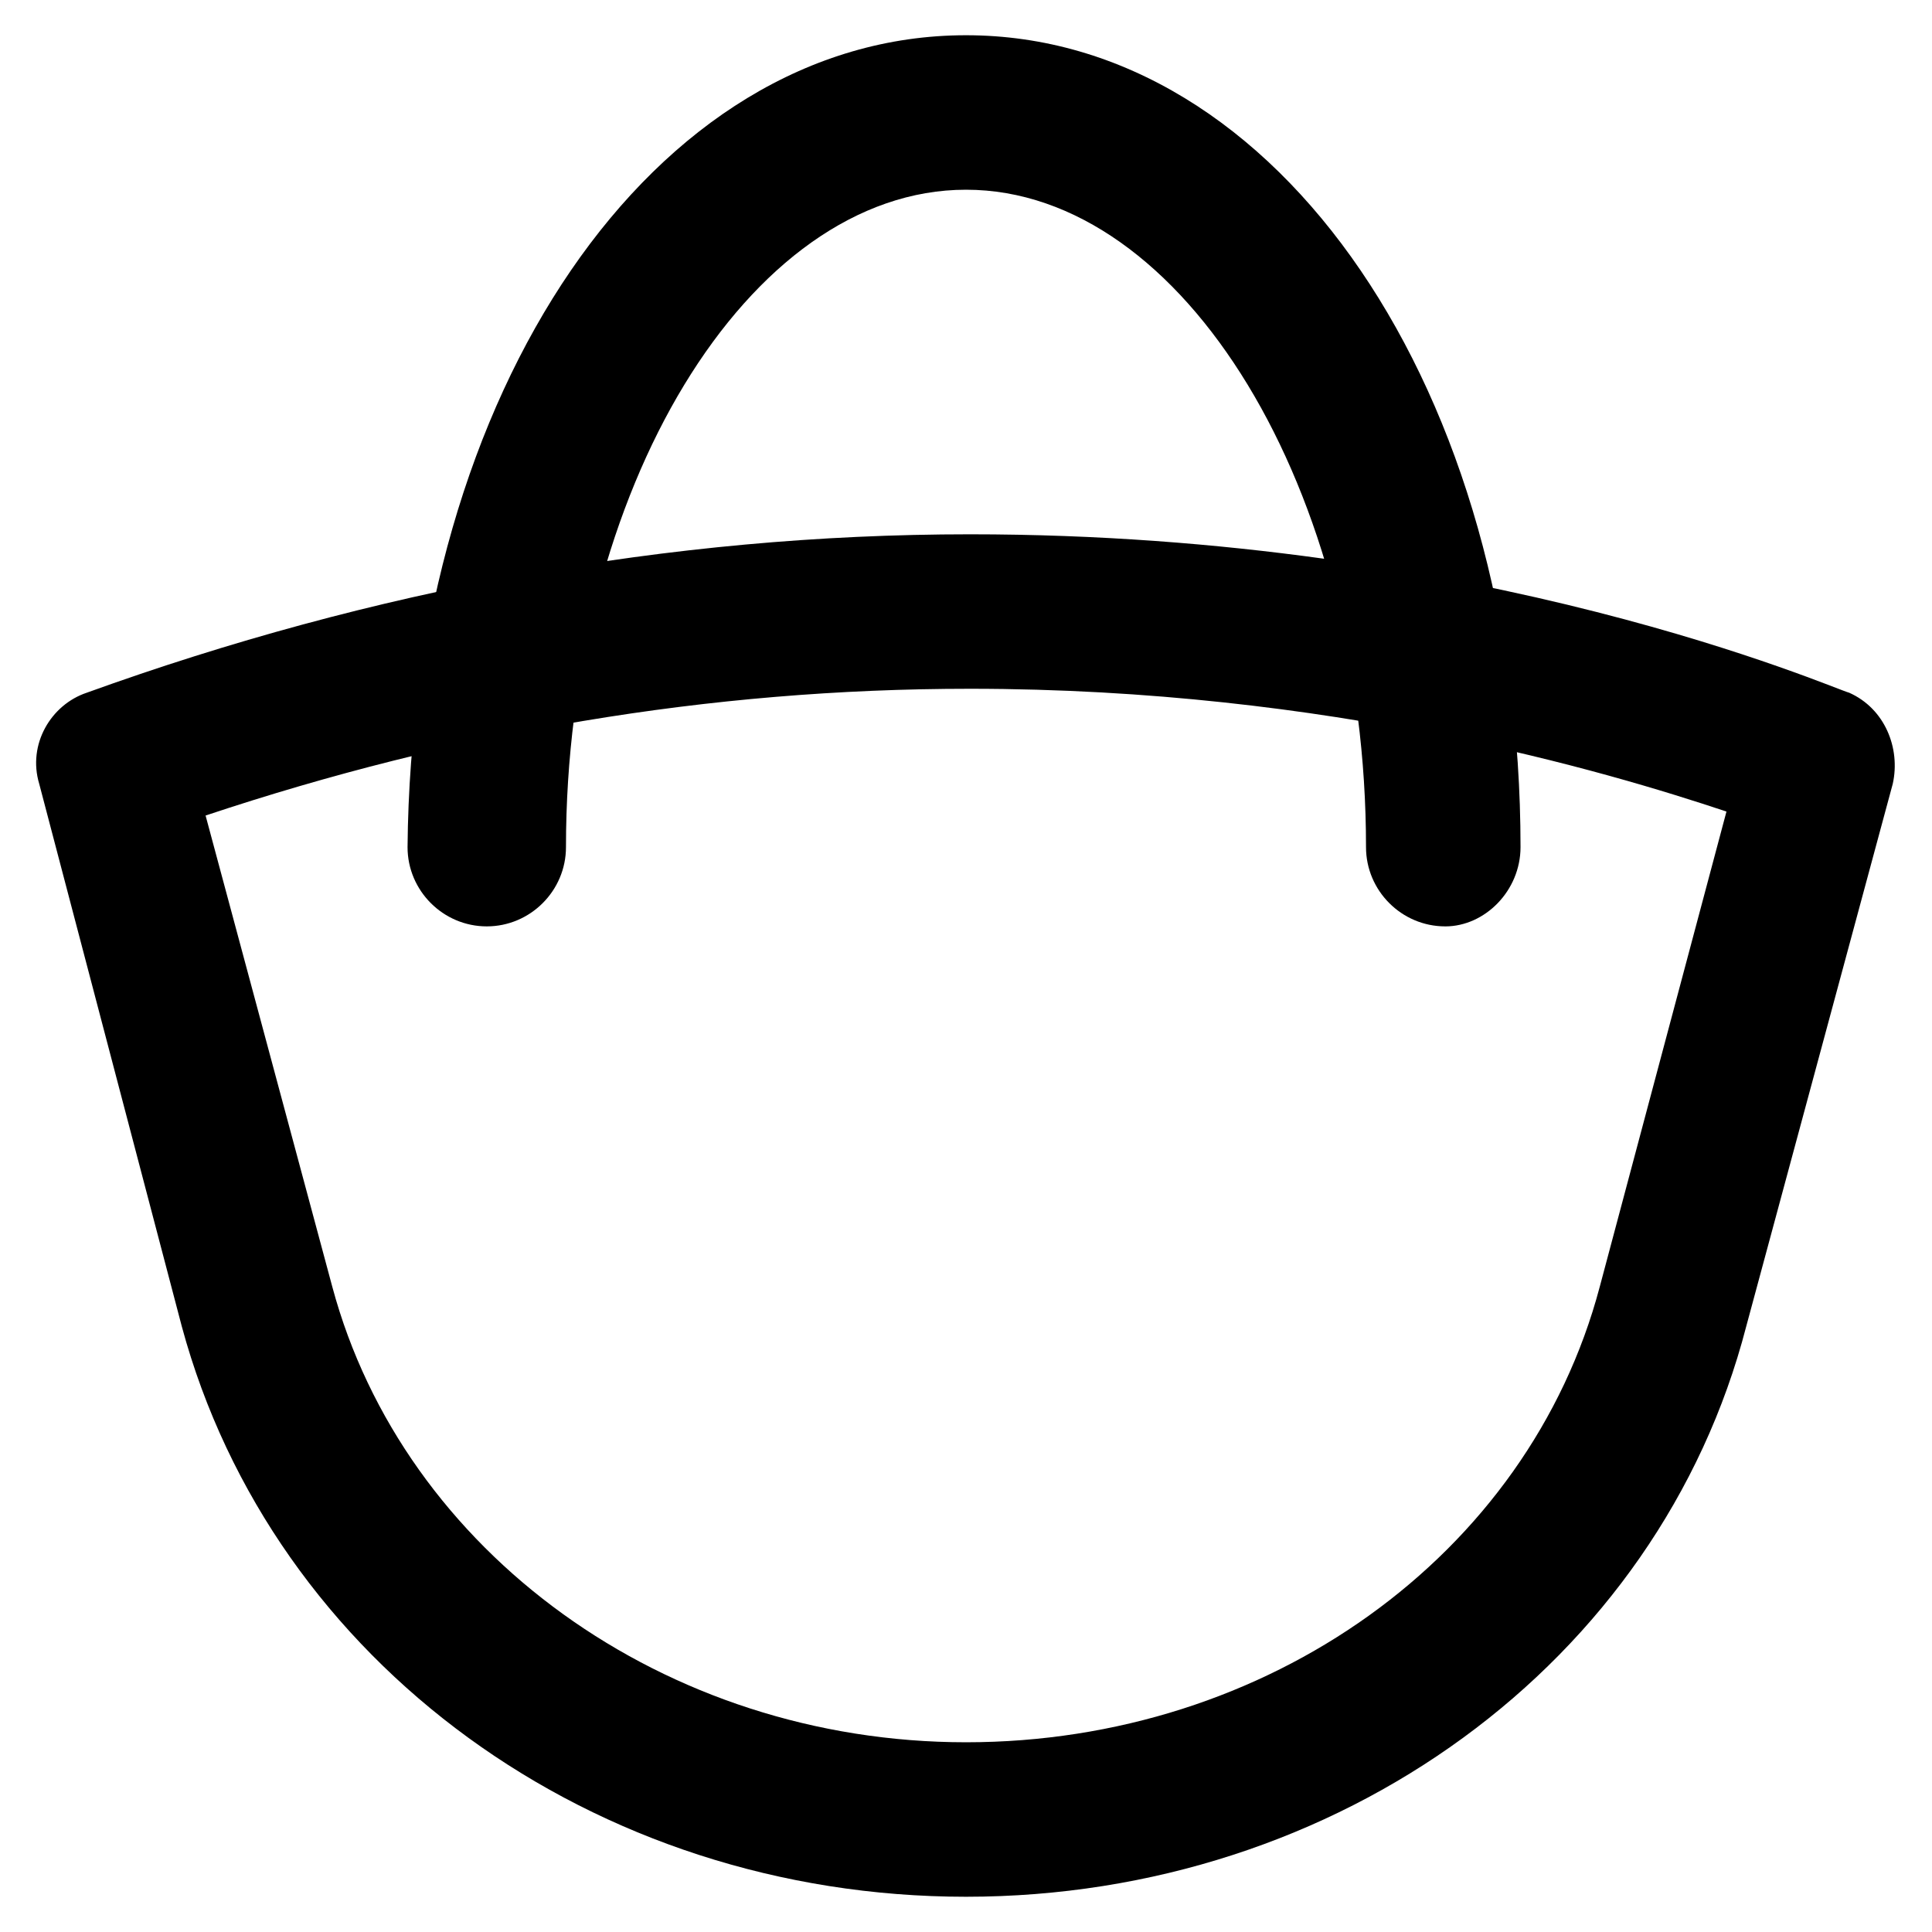 <?xml version="1.0" encoding="UTF-8"?>
<!-- Uploaded to: ICON Repo, www.svgrepo.com, Generator: ICON Repo Mixer Tools -->
<svg fill="#000000" width="800px" height="800px" version="1.1" viewBox="144 144 512 512" xmlns="http://www.w3.org/2000/svg">
 <g>
  <path d="m400 646.66c-98.664 0-183.68-61.926-207.82-151.14l-37.789-143.8c-3.148-10.496 3.148-20.992 12.594-24.141 75.57-27.289 154.29-41.984 234.06-41.984 136.45 0 228.81 40.934 233.01 41.984 9.445 4.199 13.645 14.695 11.547 24.141l-38.836 143.8c-23.09 89.219-108.11 151.14-206.77 151.14zm-201.52-286.54 33.586 124.9c18.895 70.324 88.168 120.7 167.94 120.7s149.04-49.332 167.94-120.7l33.586-125.95c-31.488-10.496-104.96-32.539-200.47-32.539-69.277 0.004-136.45 11.547-202.57 33.59z"/>
  <path d="m527 389.5c-11.547 0-20.992-9.445-20.992-20.992 0-94.465-48.281-174.23-106.01-174.23-57.727 0-106.01 79.77-106.01 174.23 0 11.547-9.445 20.992-20.992 20.992s-20.992-9.445-20.992-20.992c1.051-120.71 65.074-215.17 148-215.17 82.918 0 146.95 94.465 146.95 215.17-0.004 11.547-9.449 20.996-19.945 20.996z"/>
 </g>
</svg>